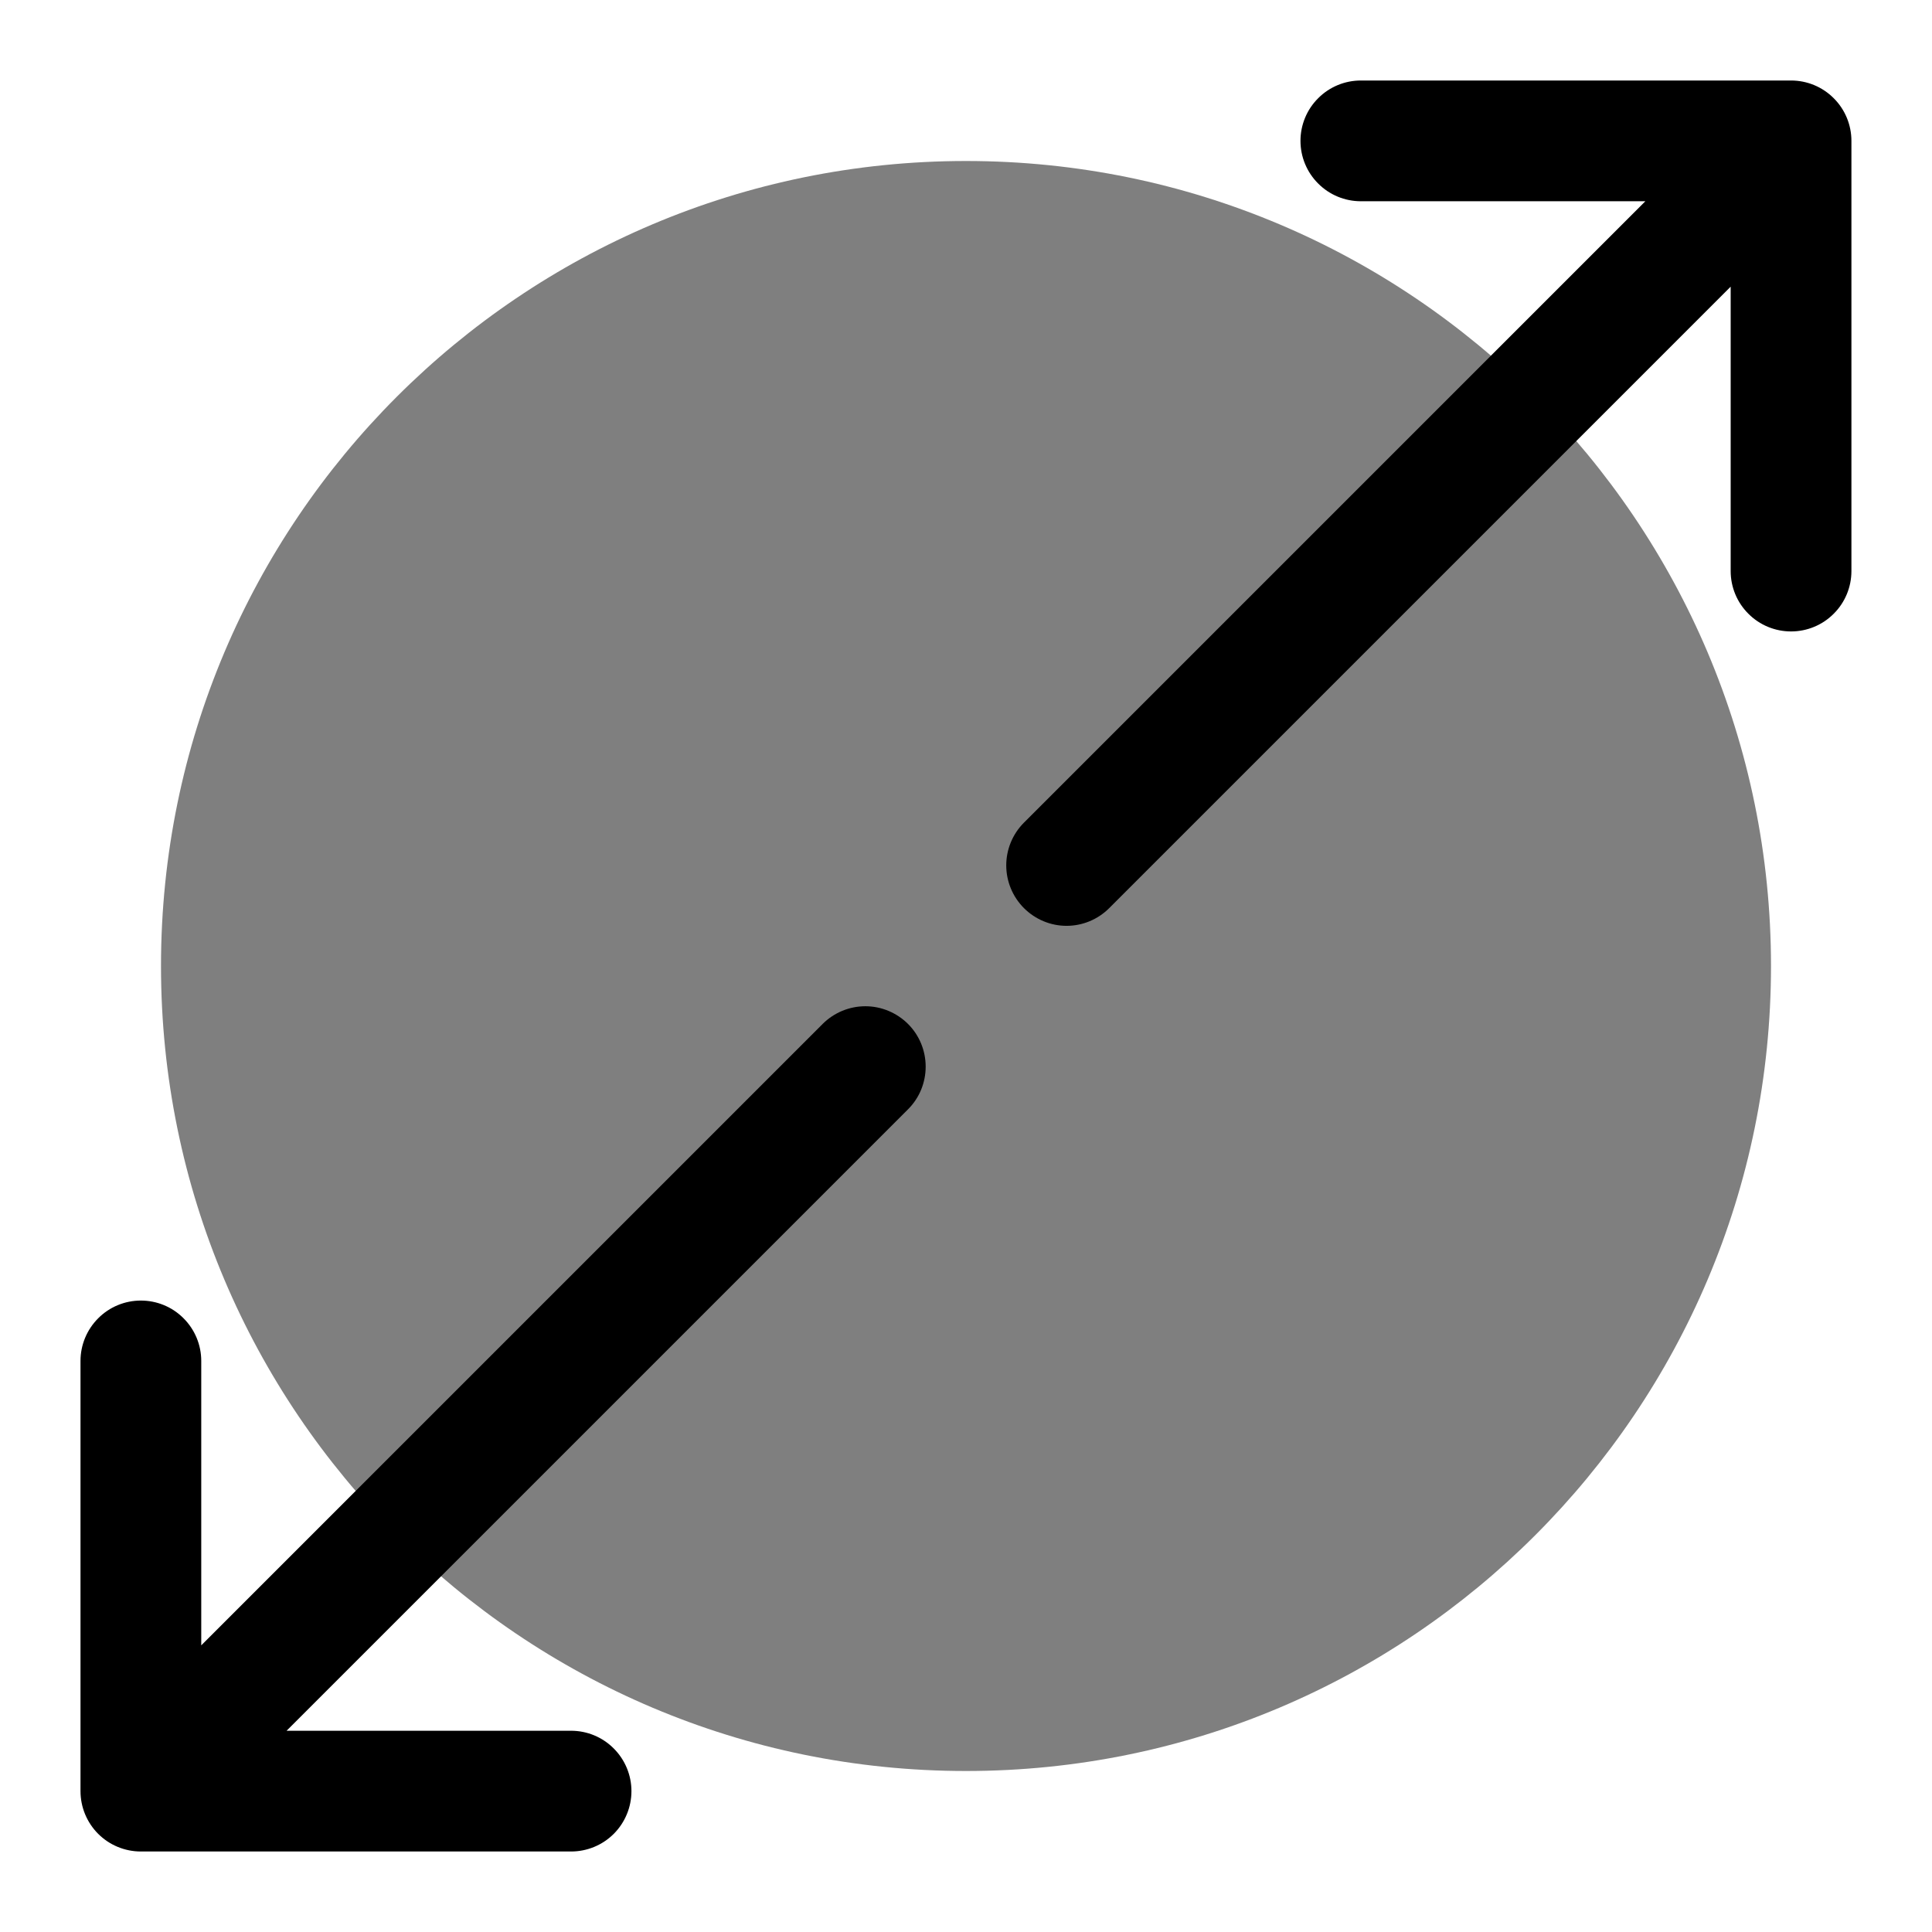 <svg viewBox="0 0 24 24" fill="currentColor" id="icon" xmlns="http://www.w3.org/2000/svg">
  <path
    opacity="0.5"
    d="M12 22C17.523 22 22 17.523 22 12C22 6.477 17.523 2 12 2C6.477 2 2 6.477 2 12C2 17.523 6.477 22 12 22Z"
  />
  <path
    fill-rule="evenodd"
    clip-rule="evenodd"
    d="M12.719 11.28C12.579 11.139 12.5 10.949 12.5 10.75C12.5 10.551 12.579 10.361 12.719 10.22L20.439 2.5H16.905C16.706 2.5 16.515 2.421 16.375 2.28C16.234 2.14 16.155 1.949 16.155 1.75C16.155 1.551 16.234 1.36 16.375 1.22C16.515 1.079 16.706 1 16.905 1H22.249C22.448 1 22.639 1.079 22.779 1.22C22.92 1.36 22.999 1.551 22.999 1.75V7.094C22.999 7.293 22.92 7.484 22.779 7.624C22.639 7.765 22.448 7.844 22.249 7.844C22.05 7.844 21.859 7.765 21.719 7.624C21.578 7.484 21.499 7.293 21.499 7.094V3.561L13.779 11.281C13.638 11.422 13.448 11.501 13.249 11.501C13.05 11.501 12.86 11.421 12.719 11.28Z"
  />
  <path
    fill-rule="evenodd"
    clip-rule="evenodd"
    d="M11.28 12.72C11.421 12.861 11.499 13.052 11.499 13.25C11.499 13.449 11.421 13.64 11.28 13.78L3.56 21.5H7.094C7.293 21.5 7.484 21.579 7.624 21.72C7.765 21.861 7.844 22.051 7.844 22.25C7.844 22.449 7.765 22.64 7.624 22.781C7.484 22.921 7.293 23 7.094 23H1.75C1.551 23 1.36 22.921 1.22 22.781C1.079 22.64 1 22.449 1 22.25L1 16.906C1 16.707 1.079 16.517 1.22 16.376C1.36 16.235 1.551 16.156 1.75 16.156C1.949 16.156 2.14 16.235 2.28 16.376C2.421 16.517 2.5 16.707 2.5 16.906L2.5 20.439L10.22 12.719C10.361 12.579 10.551 12.5 10.75 12.5C10.949 12.5 11.139 12.58 11.28 12.72Z"
  />
</svg>
